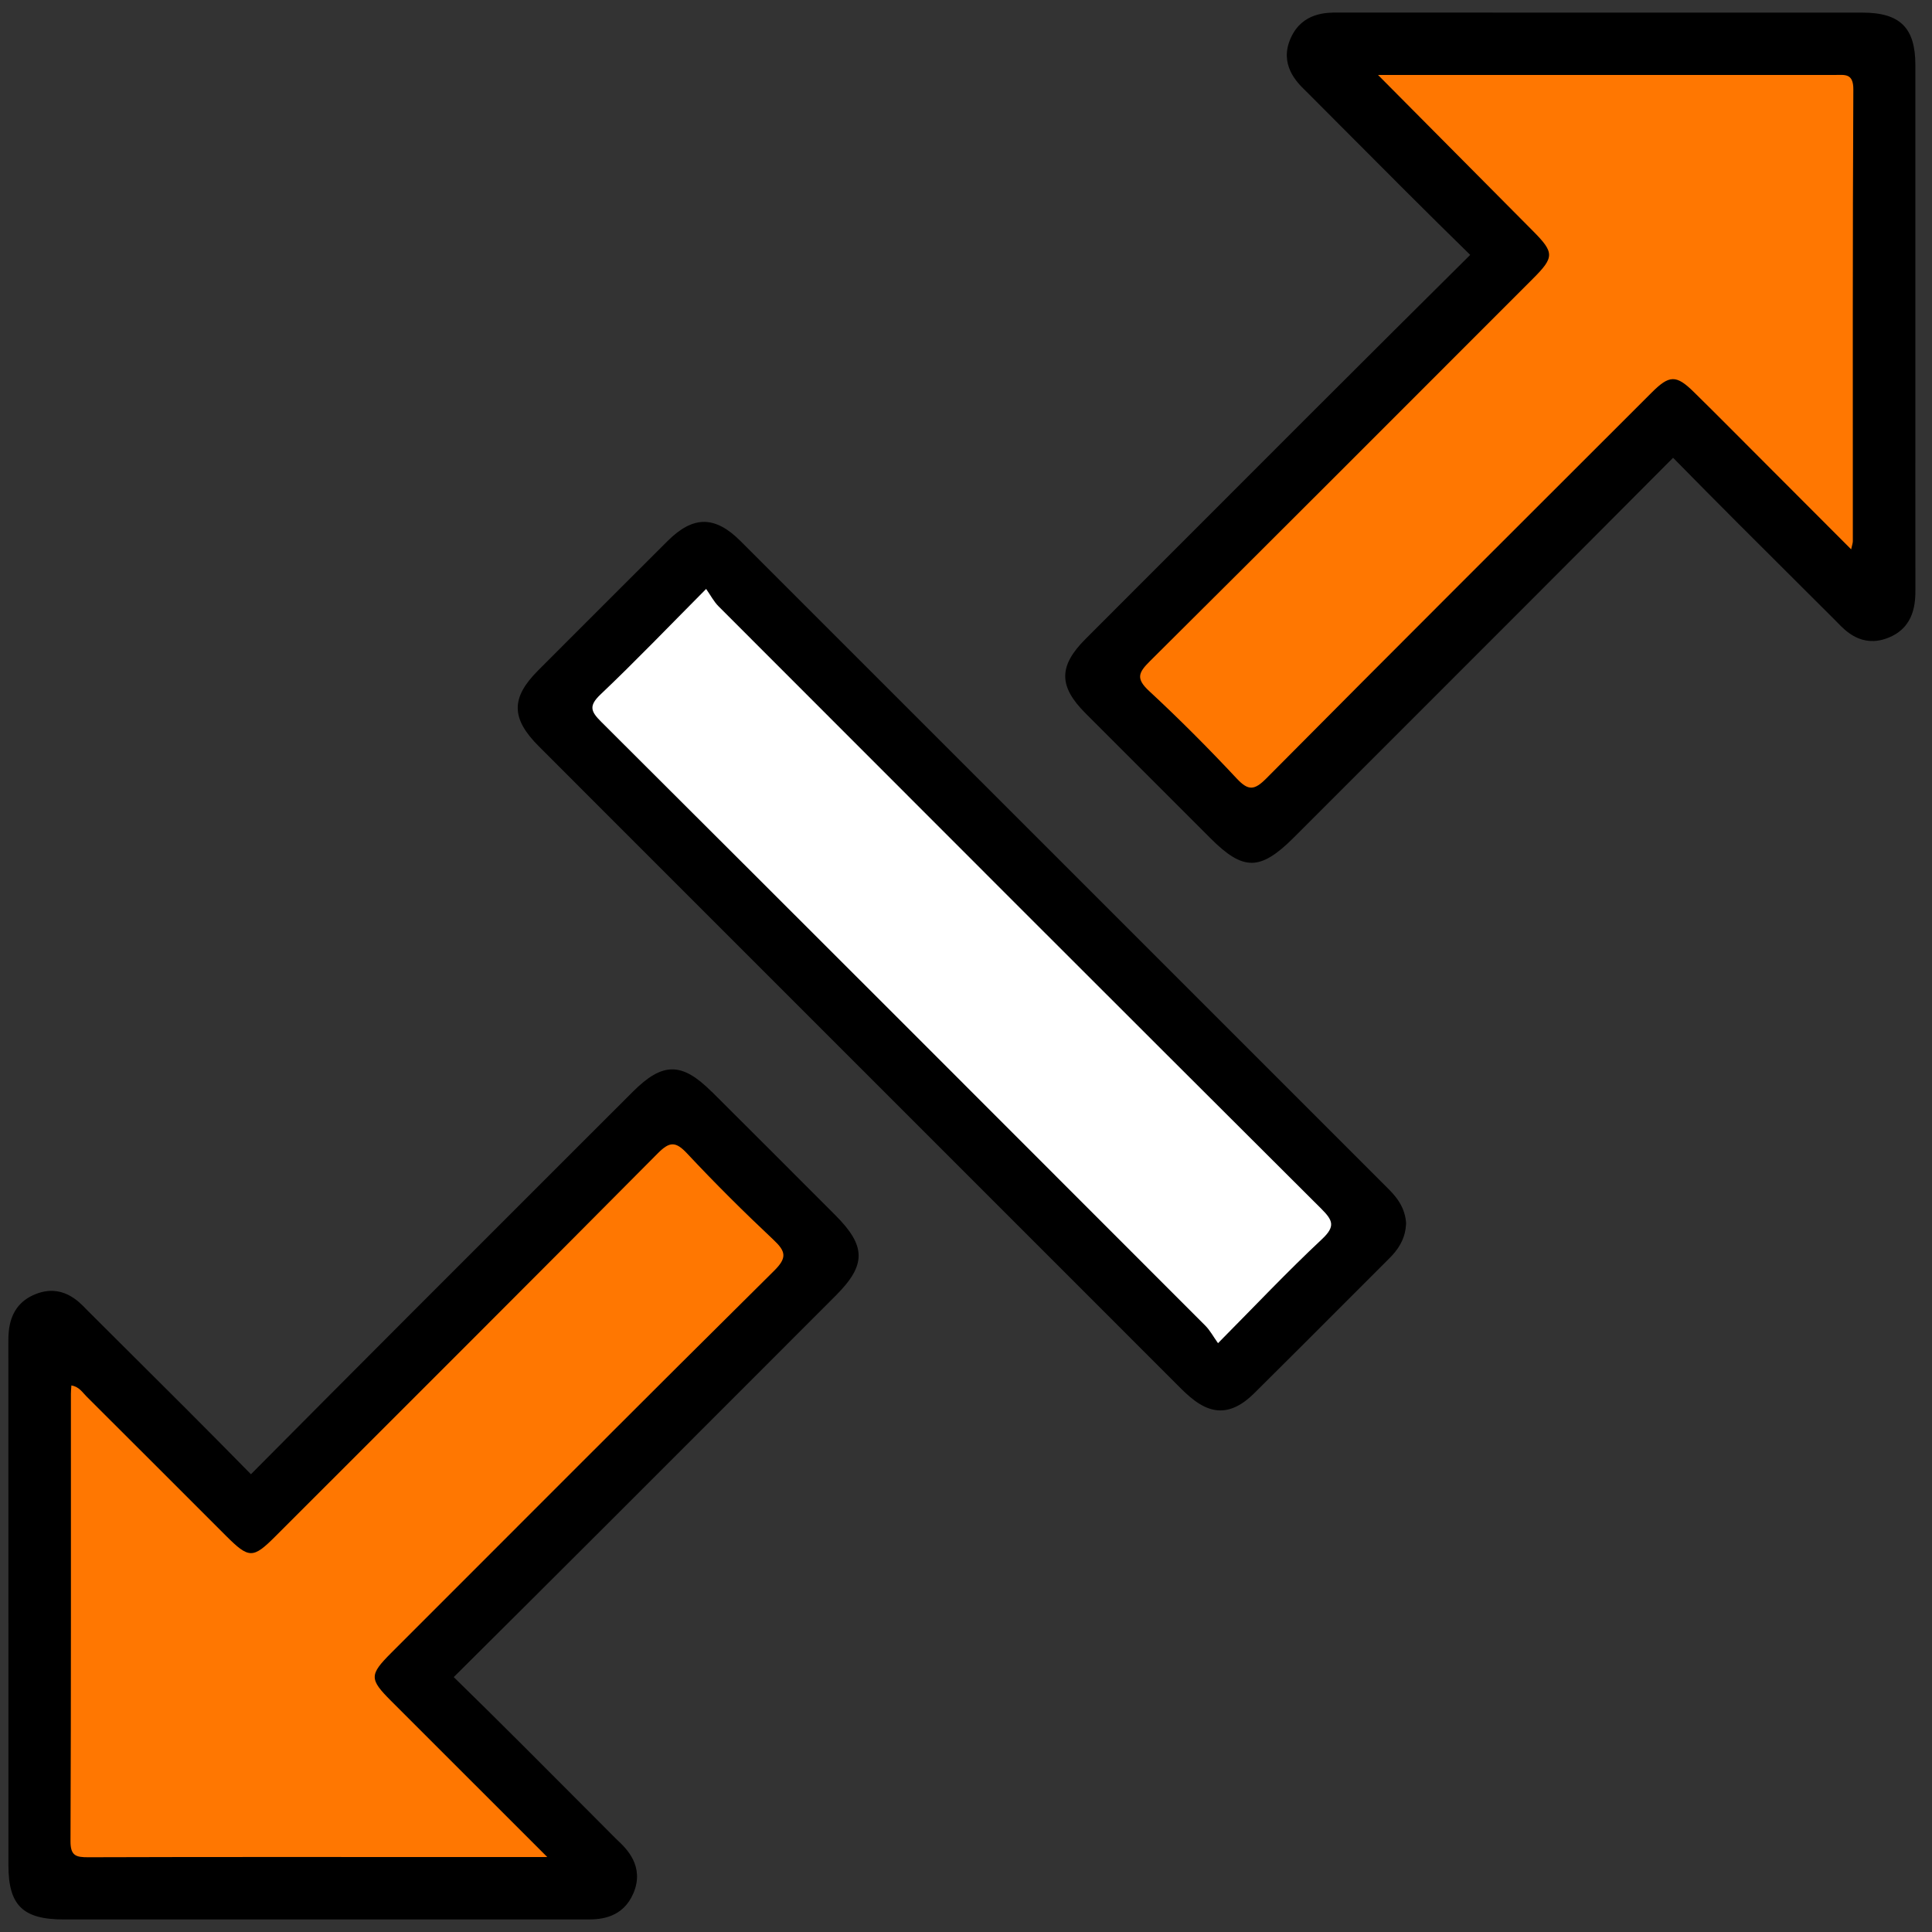 <?xml version="1.0" encoding="UTF-8"?> <svg xmlns="http://www.w3.org/2000/svg" width="77" height="77" viewBox="0 0 77 77" fill="none"><rect x="0" y="0" width="77" height="77" fill="#333333" stroke="none"/><g id="Vector"><path d="M28.364 43.511C27.175 42.323 26.41 42.323 25.222 43.511L22.29 46.44C18.257 50.471 14.088 54.639 10.001 58.756C8.278 56.998 6.51 55.237 4.795 53.533L3.53 52.272C3.497 52.239 3.467 52.207 3.434 52.175C3.12 51.847 2.464 51.169 1.432 51.572C0.327 52.003 0.333 53.031 0.333 53.525V53.6C0.333 58 0.333 62.401 0.336 66.8V74.344C0.336 75.937 0.912 76.5 2.539 76.5C5.034 76.5 7.53 76.5 10.025 76.5H15.425C18.019 76.5 20.611 76.5 23.203 76.5H23.322C23.359 76.5 23.398 76.5 23.441 76.5C23.948 76.5 24.826 76.435 25.244 75.456C25.701 74.383 24.962 73.676 24.646 73.375C24.609 73.34 24.572 73.304 24.535 73.269L23.445 72.174C21.696 70.419 19.891 68.603 18.084 66.841C22.258 62.694 26.486 58.466 30.573 54.374L33.308 51.637C34.528 50.417 34.526 49.667 33.295 48.434C31.654 46.789 30.012 45.147 28.364 43.506V43.511ZM18.292 61.952L14.976 65.27C13.761 66.484 13.761 67.186 14.976 68.402C16.476 69.901 17.976 71.401 19.54 72.966L19.722 73.147H14.374C10.87 73.147 7.249 73.145 3.682 73.156C3.699 68.683 3.697 64.143 3.697 59.748V57.124C4.789 58.214 5.879 59.304 6.969 60.394L8.399 61.825C9.53 62.956 10.226 63.209 11.589 61.846L14.734 58.704C18.695 54.747 22.789 50.655 26.8 46.612C27.868 47.752 29.026 48.907 30.237 50.044C26.243 54.001 22.201 58.045 18.296 61.955L18.292 61.952Z" fill="black"></path><path d="M76.339 23.411C76.335 20.778 76.337 18.147 76.337 15.514V10.098C76.337 7.596 76.337 5.09 76.337 2.587C76.337 1.107 75.726 0.503 74.229 0.503H65.159C61.241 0.503 57.323 0.503 53.403 0.501H53.338C52.87 0.496 51.901 0.496 51.444 1.513C50.967 2.57 51.693 3.283 52.001 3.586L52.075 3.658C52.545 4.13 53.015 4.601 53.485 5.073C55.152 6.748 56.875 8.478 58.595 10.159C54.395 14.324 50.148 18.576 46.039 22.689L43.265 25.465C42.186 26.544 42.184 27.349 43.263 28.428C44.436 29.602 45.61 30.777 46.785 31.951L48.248 33.414C48.895 34.062 49.39 34.387 49.886 34.387C50.382 34.387 50.891 34.053 51.559 33.386L54.532 30.413C58.517 26.43 62.637 22.31 66.681 18.245C68.421 20.019 70.209 21.799 71.936 23.519L73.136 24.715C73.169 24.748 73.204 24.783 73.236 24.817C73.548 25.142 74.196 25.819 75.219 25.433C76.344 25.01 76.339 23.961 76.339 23.456V23.404V23.411ZM72.978 16.953C72.978 17.924 72.978 18.897 72.978 19.868L69.994 16.879C69.379 16.262 68.744 15.622 68.109 15C67.069 13.982 66.256 13.993 65.209 15.04L62.444 17.802C58.32 21.922 54.057 26.183 49.879 30.391C48.731 29.165 47.578 28.012 46.447 26.963C50.555 22.88 54.721 18.715 58.745 14.686L61.696 11.735C62.78 10.651 63.04 9.94 61.707 8.597C60.253 7.13 58.799 5.667 57.299 4.156L57.002 3.859H60.244C64.494 3.859 68.746 3.859 72.993 3.859C72.972 8.228 72.974 12.664 72.976 16.957L72.978 16.953Z" fill="black"></path><path d="M55.713 47.825C55.657 47.743 55.592 47.66 55.509 47.567C55.47 47.524 55.429 47.478 55.386 47.435L43.478 35.527C38.823 30.872 34.168 26.217 29.513 21.564C28.495 20.546 27.626 20.546 26.605 21.564C24.882 23.281 23.164 25.002 21.445 26.722C20.355 27.814 20.364 28.634 21.473 29.743C22.609 30.879 23.742 32.014 24.878 33.15L47.079 55.352C47.55 55.82 48.055 56.212 48.638 56.212C49.045 56.212 49.491 56.021 49.986 55.529C51.186 54.339 52.38 53.145 53.574 51.949C54.175 51.349 54.775 50.746 55.375 50.148C55.412 50.111 55.449 50.075 55.481 50.038C55.83 49.659 56.012 49.26 56.036 48.816L56.04 48.746L56.034 48.677C56.004 48.376 55.895 48.09 55.713 47.825ZM52.053 48.794C51.078 49.711 50.15 50.658 49.171 51.659C48.993 51.839 48.815 52.023 48.635 52.205C41.384 44.947 32.957 36.513 24.631 28.211C25.597 27.29 26.529 26.343 27.513 25.344C27.691 25.164 27.868 24.982 28.048 24.8C36.201 32.961 44.169 40.938 52.046 48.785C52.046 48.787 52.051 48.79 52.053 48.792V48.794Z" fill="black"></path><path d="M55.171 48.764C55.156 49.041 55.022 49.255 54.844 49.448C55.022 49.255 55.156 49.043 55.173 48.766C55.156 48.59 55.091 48.447 55 48.317C55.089 48.447 55.154 48.592 55.171 48.766V48.764Z" fill="#050505"></path><path d="M30.826 49.411C29.645 48.302 28.495 47.158 27.387 45.974C26.926 45.48 26.685 45.491 26.208 45.974C21.146 51.076 16.055 56.151 10.974 61.233C10.081 62.126 9.923 62.124 9.008 61.211C7.155 59.358 5.302 57.503 3.445 55.653C3.285 55.495 3.161 55.271 2.845 55.217C2.836 55.354 2.826 55.453 2.826 55.551C2.826 61.495 2.834 67.439 2.81 73.384C2.808 73.967 3.034 74.021 3.512 74.021C8.161 74.006 12.807 74.012 17.456 74.012H21.811C19.629 71.83 17.605 69.81 15.585 67.788C14.718 66.921 14.718 66.752 15.585 65.883C20.667 60.802 25.74 55.709 30.848 50.651C31.377 50.129 31.323 49.877 30.826 49.411Z" fill="#FF7701"></path><path d="M73.113 2.988C67.788 2.99 62.466 2.988 57.141 2.988H54.922C57.059 5.14 59.079 7.171 61.094 9.204C61.956 10.072 61.954 10.25 61.085 11.117C56.004 16.201 50.926 21.289 45.825 26.356C45.37 26.807 45.268 27.047 45.792 27.535C47.001 28.655 48.165 29.825 49.29 31.028C49.756 31.527 49.996 31.498 50.469 31.024C55.57 25.884 60.7 20.769 65.823 15.651C66.531 14.942 66.802 14.931 67.502 15.618C68.371 16.47 69.225 17.334 70.085 18.195C71.299 19.408 72.51 20.624 73.778 21.894C73.817 21.712 73.845 21.64 73.845 21.569C73.845 15.57 73.834 9.57 73.865 3.571C73.869 2.902 73.52 2.988 73.113 2.988Z" fill="#FF7701"></path><path d="M28.64 24.167C28.451 23.979 28.323 23.729 28.143 23.472C26.655 24.969 25.328 26.354 23.937 27.674C23.454 28.133 23.545 28.354 23.963 28.77C31.999 36.782 40.019 44.806 48.037 52.833C48.226 53.022 48.356 53.269 48.544 53.533C50.007 52.057 51.305 50.681 52.684 49.39C53.23 48.878 53.128 48.642 52.657 48.172C44.639 40.182 36.639 32.175 28.64 24.167Z" fill="white"></path></g></svg> 
